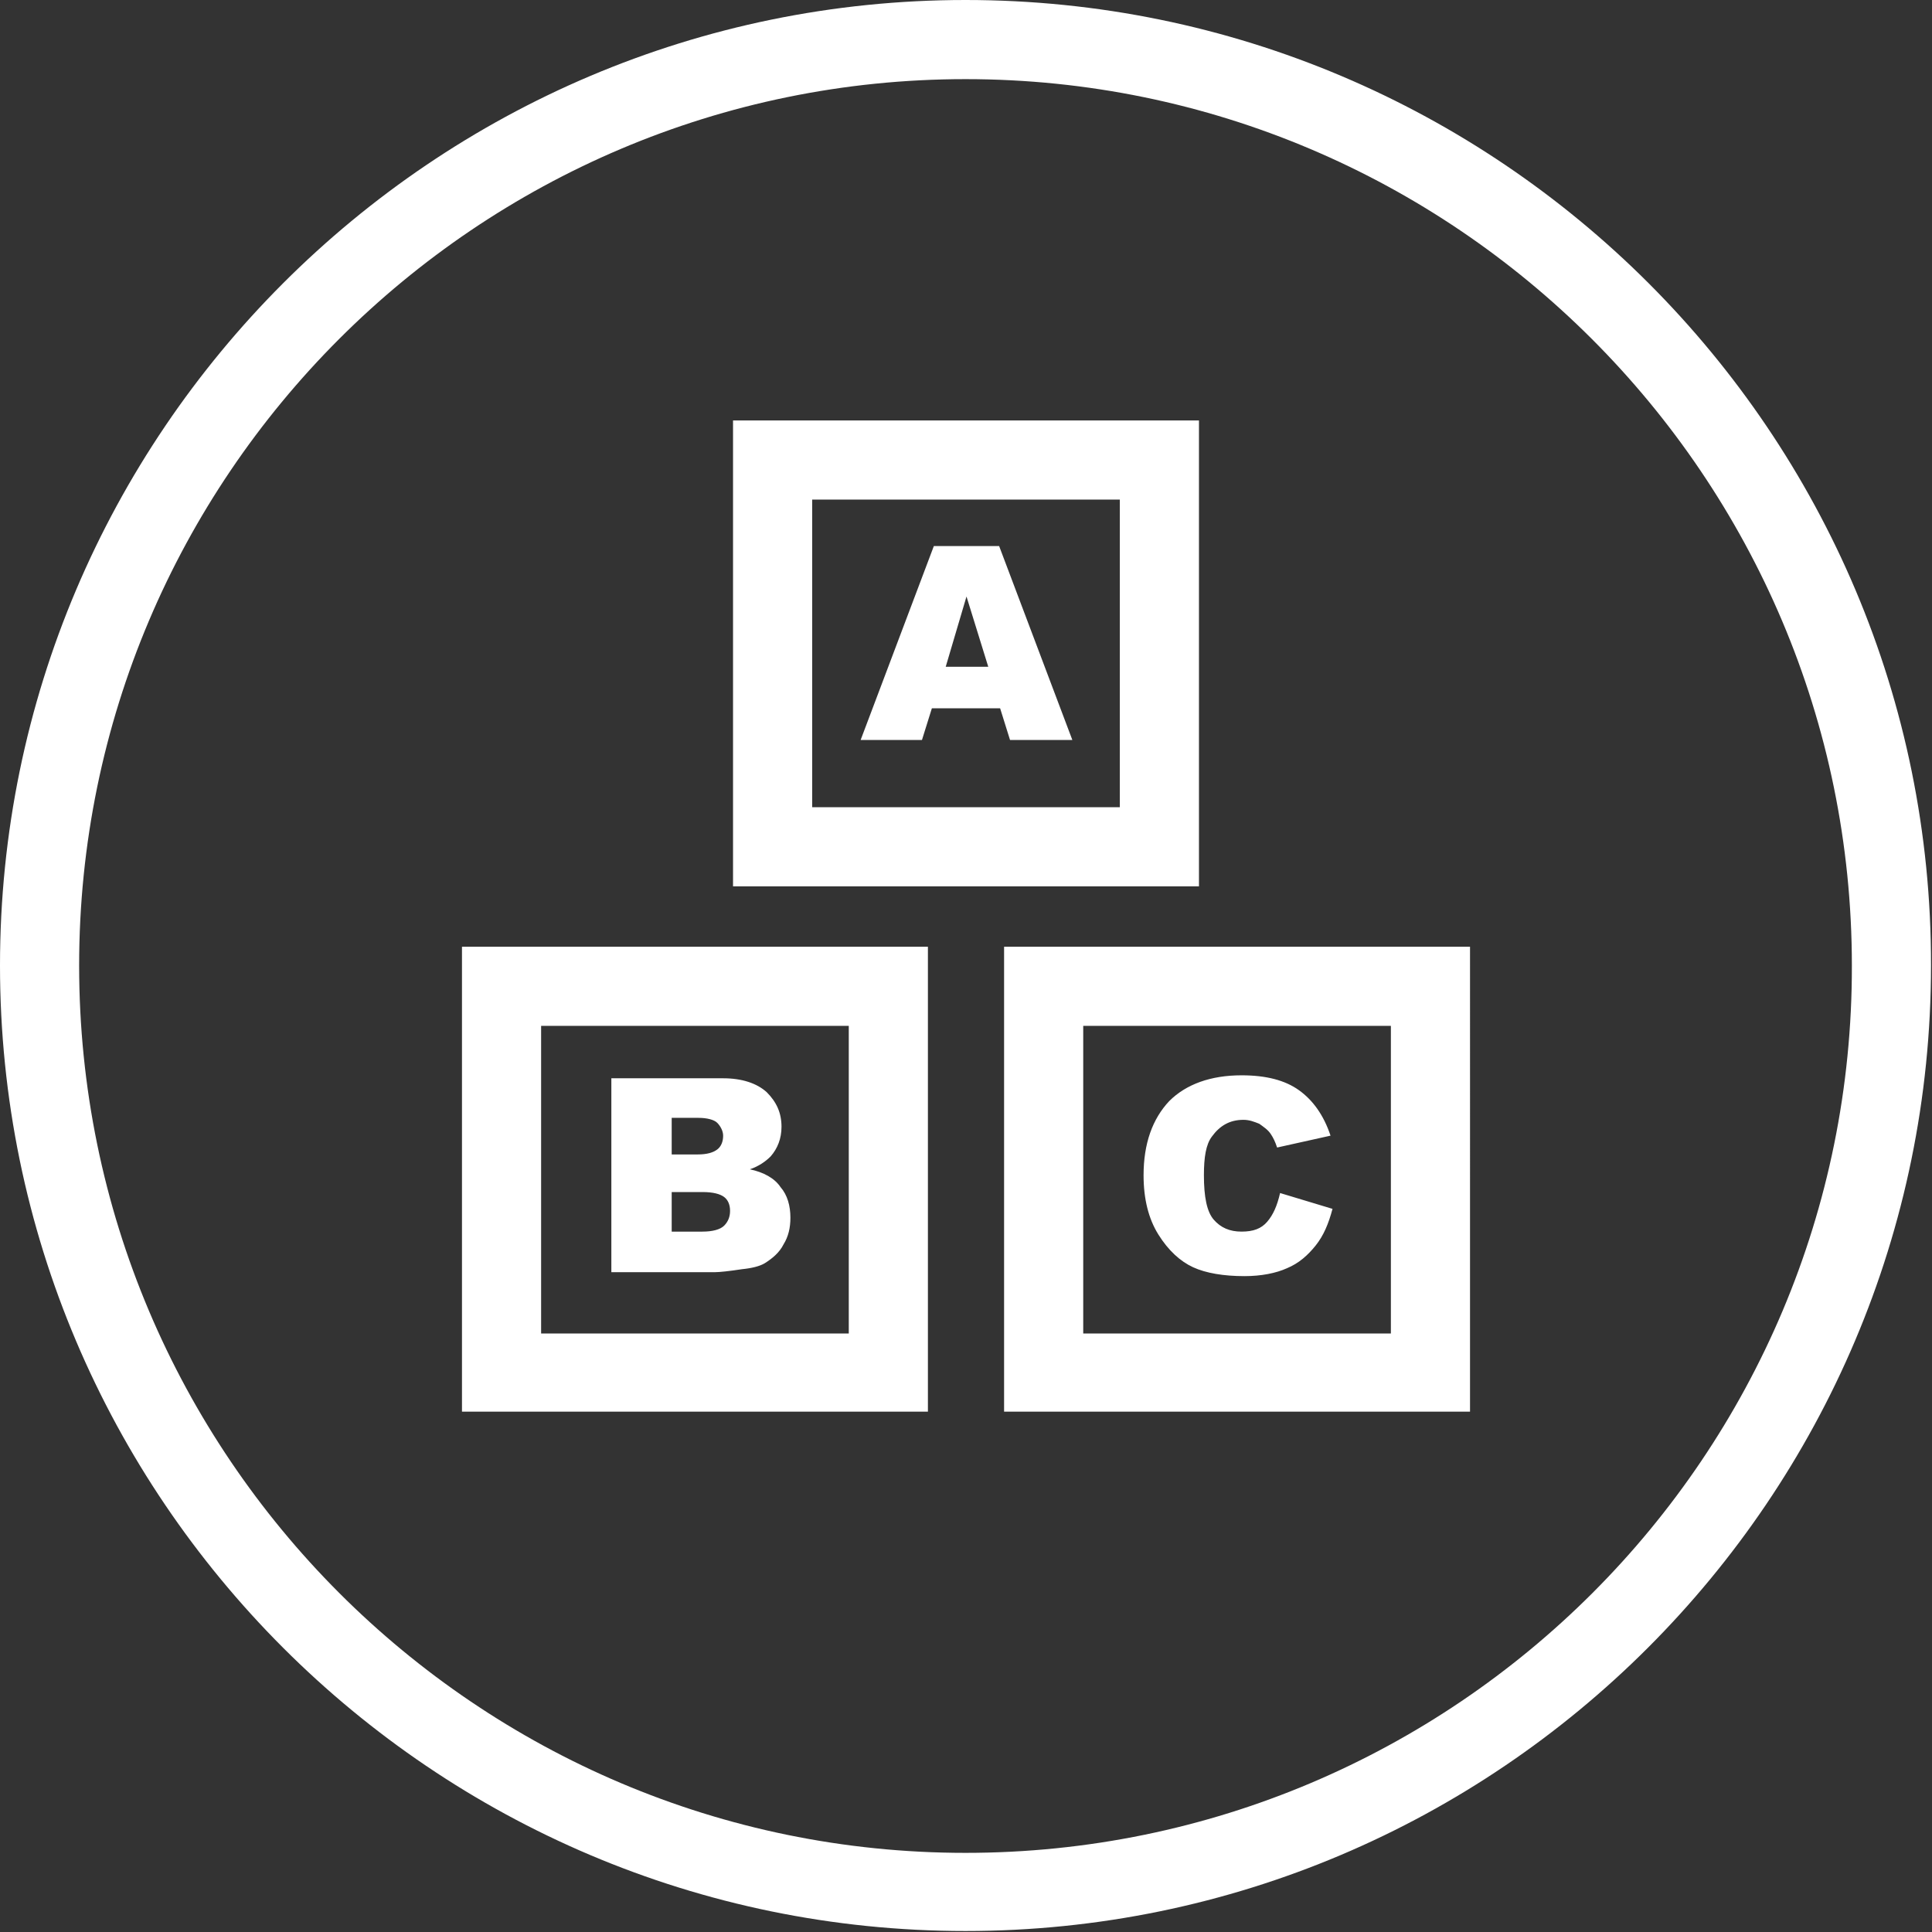 <?xml version="1.0" encoding="utf-8"?>
<!-- Generator: Adobe Illustrator 27.2.0, SVG Export Plug-In . SVG Version: 6.00 Build 0)  -->
<svg version="1.1" xmlns="http://www.w3.org/2000/svg" xmlns:xlink="http://www.w3.org/1999/xlink" x="0px" y="0px"
	 viewBox="0 0 195.3 195.3" style="enable-background:new 0 0 195.3 195.3;" xml:space="preserve">
<rect x="0" y="0" width="195.3" height="195.3" fill="#333333" stroke="none"/>
<style type="text/css">
	.st0{fill:#FFFFFF;}
</style>
<g id="Layer_1">
	<path class="st0" d="M97.6,0C43.8,0,0,43.8,0,97.6c0,53.8,43.8,97.6,97.6,97.6c53.8,0,97.6-43.8,97.6-97.6
		C195.3,43.8,151.5,0,97.6,0z M97.6,187.3C48.2,187.3,8,147.1,8,97.6C8,48.2,48.2,8,97.6,8c49.4,0,89.6,40.2,89.6,89.6
		C187.3,147.1,147.1,187.3,97.6,187.3z M121.2,42.5H74.1v47.1h47.1V42.5z M113.2,81.6H82.1V50.5h31.1V81.6z M94.2,71.6h6.9l1,3.2
		h6.3l-7.4-19.6h-6.6l-7.4,19.6h6.2L94.2,71.6z M97.7,60.3l2.2,7.1h-4.3L97.7,60.3z M46.7,142.7h47.1V95.7H46.7V142.7z M54.7,103.7
		h31.1v31.1H54.7V103.7z M75.8,118.2c0.9-0.3,1.6-0.8,2.1-1.3c0.7-0.8,1.1-1.8,1.1-3c0-1.4-0.5-2.5-1.5-3.5c-1-0.9-2.5-1.4-4.4-1.4
		H61.8v19.6h10.5c0.4,0,1.4-0.1,2.7-0.3c1-0.1,1.8-0.3,2.3-0.6c0.8-0.5,1.5-1.1,1.9-1.9c0.5-0.8,0.7-1.7,0.7-2.7
		c0-1.2-0.3-2.3-1-3.1C78.3,119.1,77.2,118.5,75.8,118.2z M67.9,113h2.7c0.9,0,1.6,0.2,1.9,0.5s0.6,0.8,0.6,1.3
		c0,0.6-0.2,1.1-0.6,1.4s-1,0.5-2,0.5h-2.6V113z M73.2,123.9c-0.4,0.4-1.2,0.6-2.2,0.6h-3.1v-4H71c1.1,0,1.8,0.2,2.2,0.5
		s0.6,0.8,0.6,1.4C73.8,123,73.6,123.5,73.2,123.9z M101.5,142.7h47.1V95.7h-47.1V142.7z M109.5,103.7h31.1v31.1h-31.1V103.7z
		 M129.4,120.6l5.3,1.6c-0.4,1.5-0.9,2.7-1.7,3.7c-0.8,1-1.7,1.8-2.9,2.3c-1.1,0.5-2.6,0.8-4.3,0.8c-2.1,0-3.9-0.3-5.2-0.9
		s-2.5-1.7-3.5-3.3c-1-1.6-1.5-3.6-1.5-6c0-3.2,0.9-5.7,2.6-7.5c1.7-1.7,4.2-2.6,7.3-2.6c2.5,0,4.4,0.5,5.8,1.5
		c1.4,1,2.5,2.5,3.2,4.6l-5.4,1.2c-0.2-0.6-0.4-1-0.6-1.3c-0.3-0.5-0.8-0.8-1.2-1.1c-0.5-0.2-1-0.4-1.6-0.4c-1.4,0-2.4,0.6-3.2,1.7
		c-0.6,0.8-0.8,2.1-0.8,3.9c0,2.2,0.3,3.7,1,4.5c0.7,0.8,1.6,1.2,2.8,1.2c1.2,0,2-0.3,2.6-1C128.7,122.8,129.1,121.9,129.4,120.6z"
		/>
</g>
<g id="Layer_2">
</g>
</svg>
